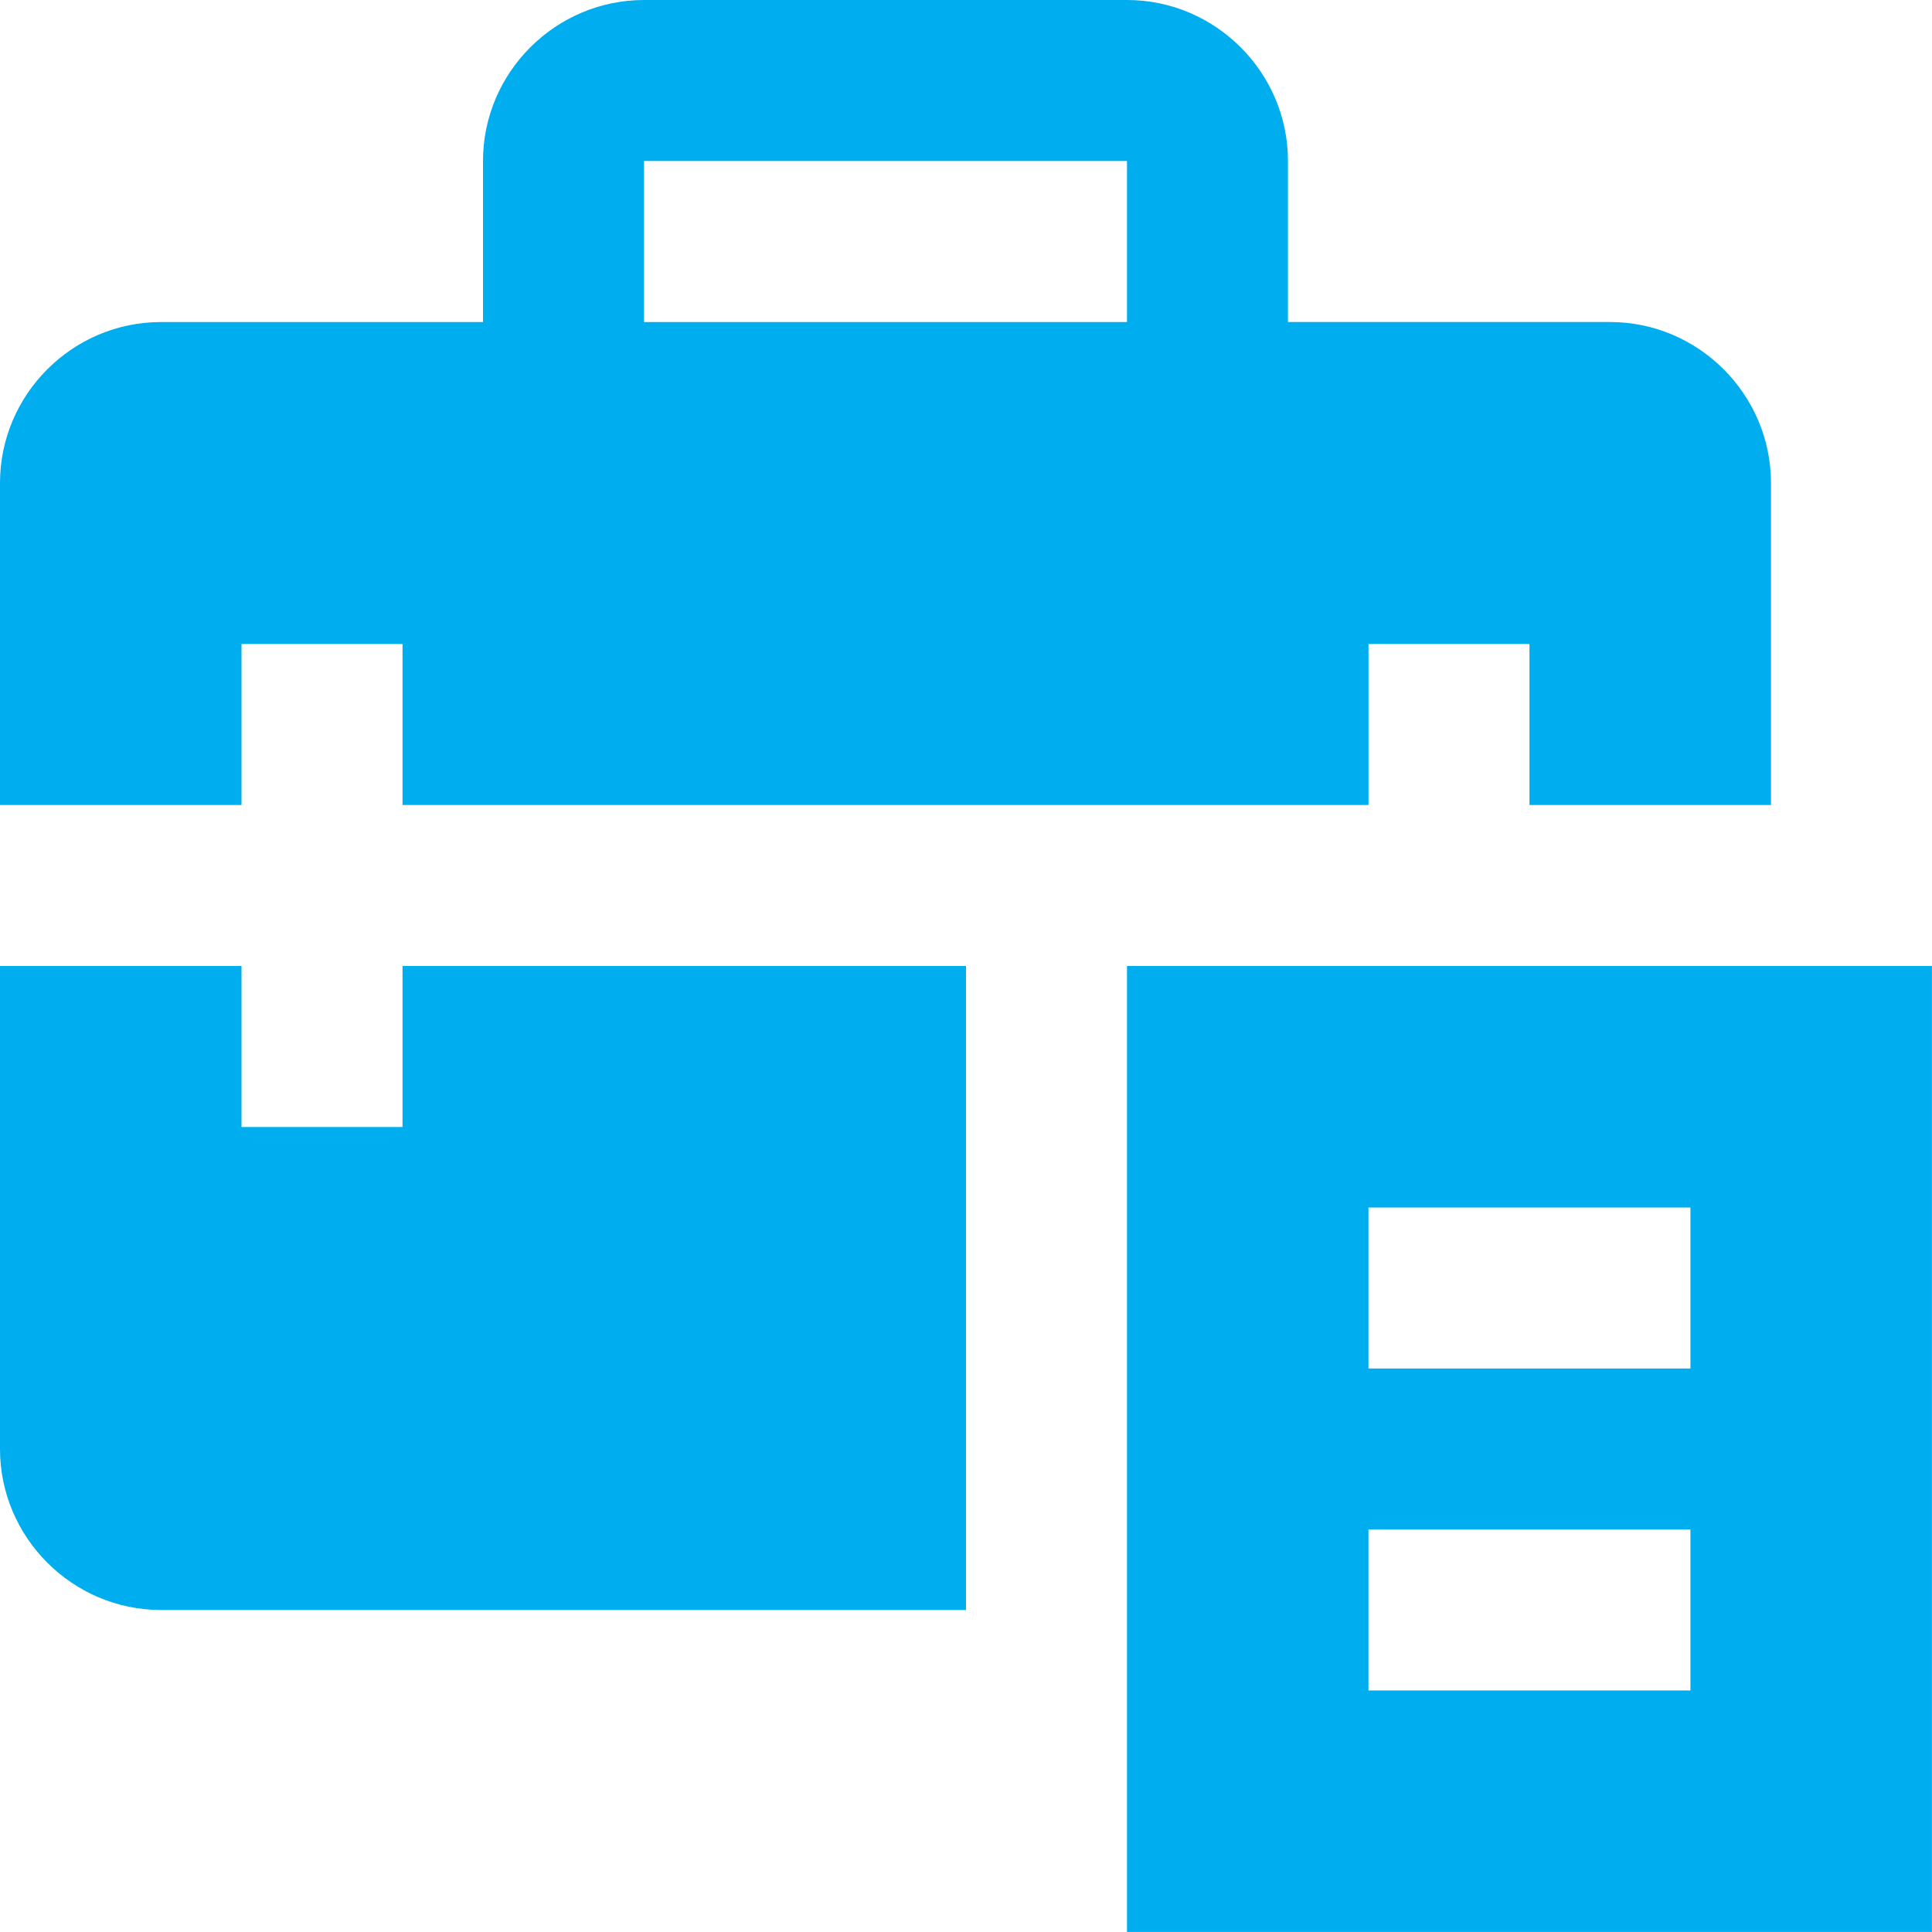 <svg width="58" height="58" viewBox="0 0 58 58" fill="none" xmlns="http://www.w3.org/2000/svg">
<g clip-path="url(#clip0_2972_69822)">
<path d="M7.25 24.166V19.333H12.084V24.166H41.083V19.333H45.916V24.166H53.166V14.5C53.166 11.843 50.99 9.667 48.333 9.667H38.666V4.833C38.666 2.176 36.49 0 33.833 0H19.334C16.675 0.001 14.5 2.176 14.5 4.834V9.668H4.834C2.175 9.667 0 11.843 0 14.5V24.166H7.25ZM19.334 4.834H33.833V9.668H19.334V4.834Z" fill="#00ADEF"/>
<path d="M29 29H12.084V33.833H7.25V29H0V43.5C0 46.157 2.175 48.333 4.834 48.333H29V29Z" fill="#00ADEF"/>
<path d="M33.833 29V57.999H57.998V29H33.833ZM50.748 50.749H41.082V45.916H50.748V50.749ZM50.748 41.083H41.082V36.25H50.748V41.083Z" fill="#00ADEF"/>
</g>
<defs>
<clipPath id="clip0_2972_69822">
<rect width="58" height="58" fill="white" transform="translate(-0.001)"/>
</clipPath>
</defs>
</svg>
